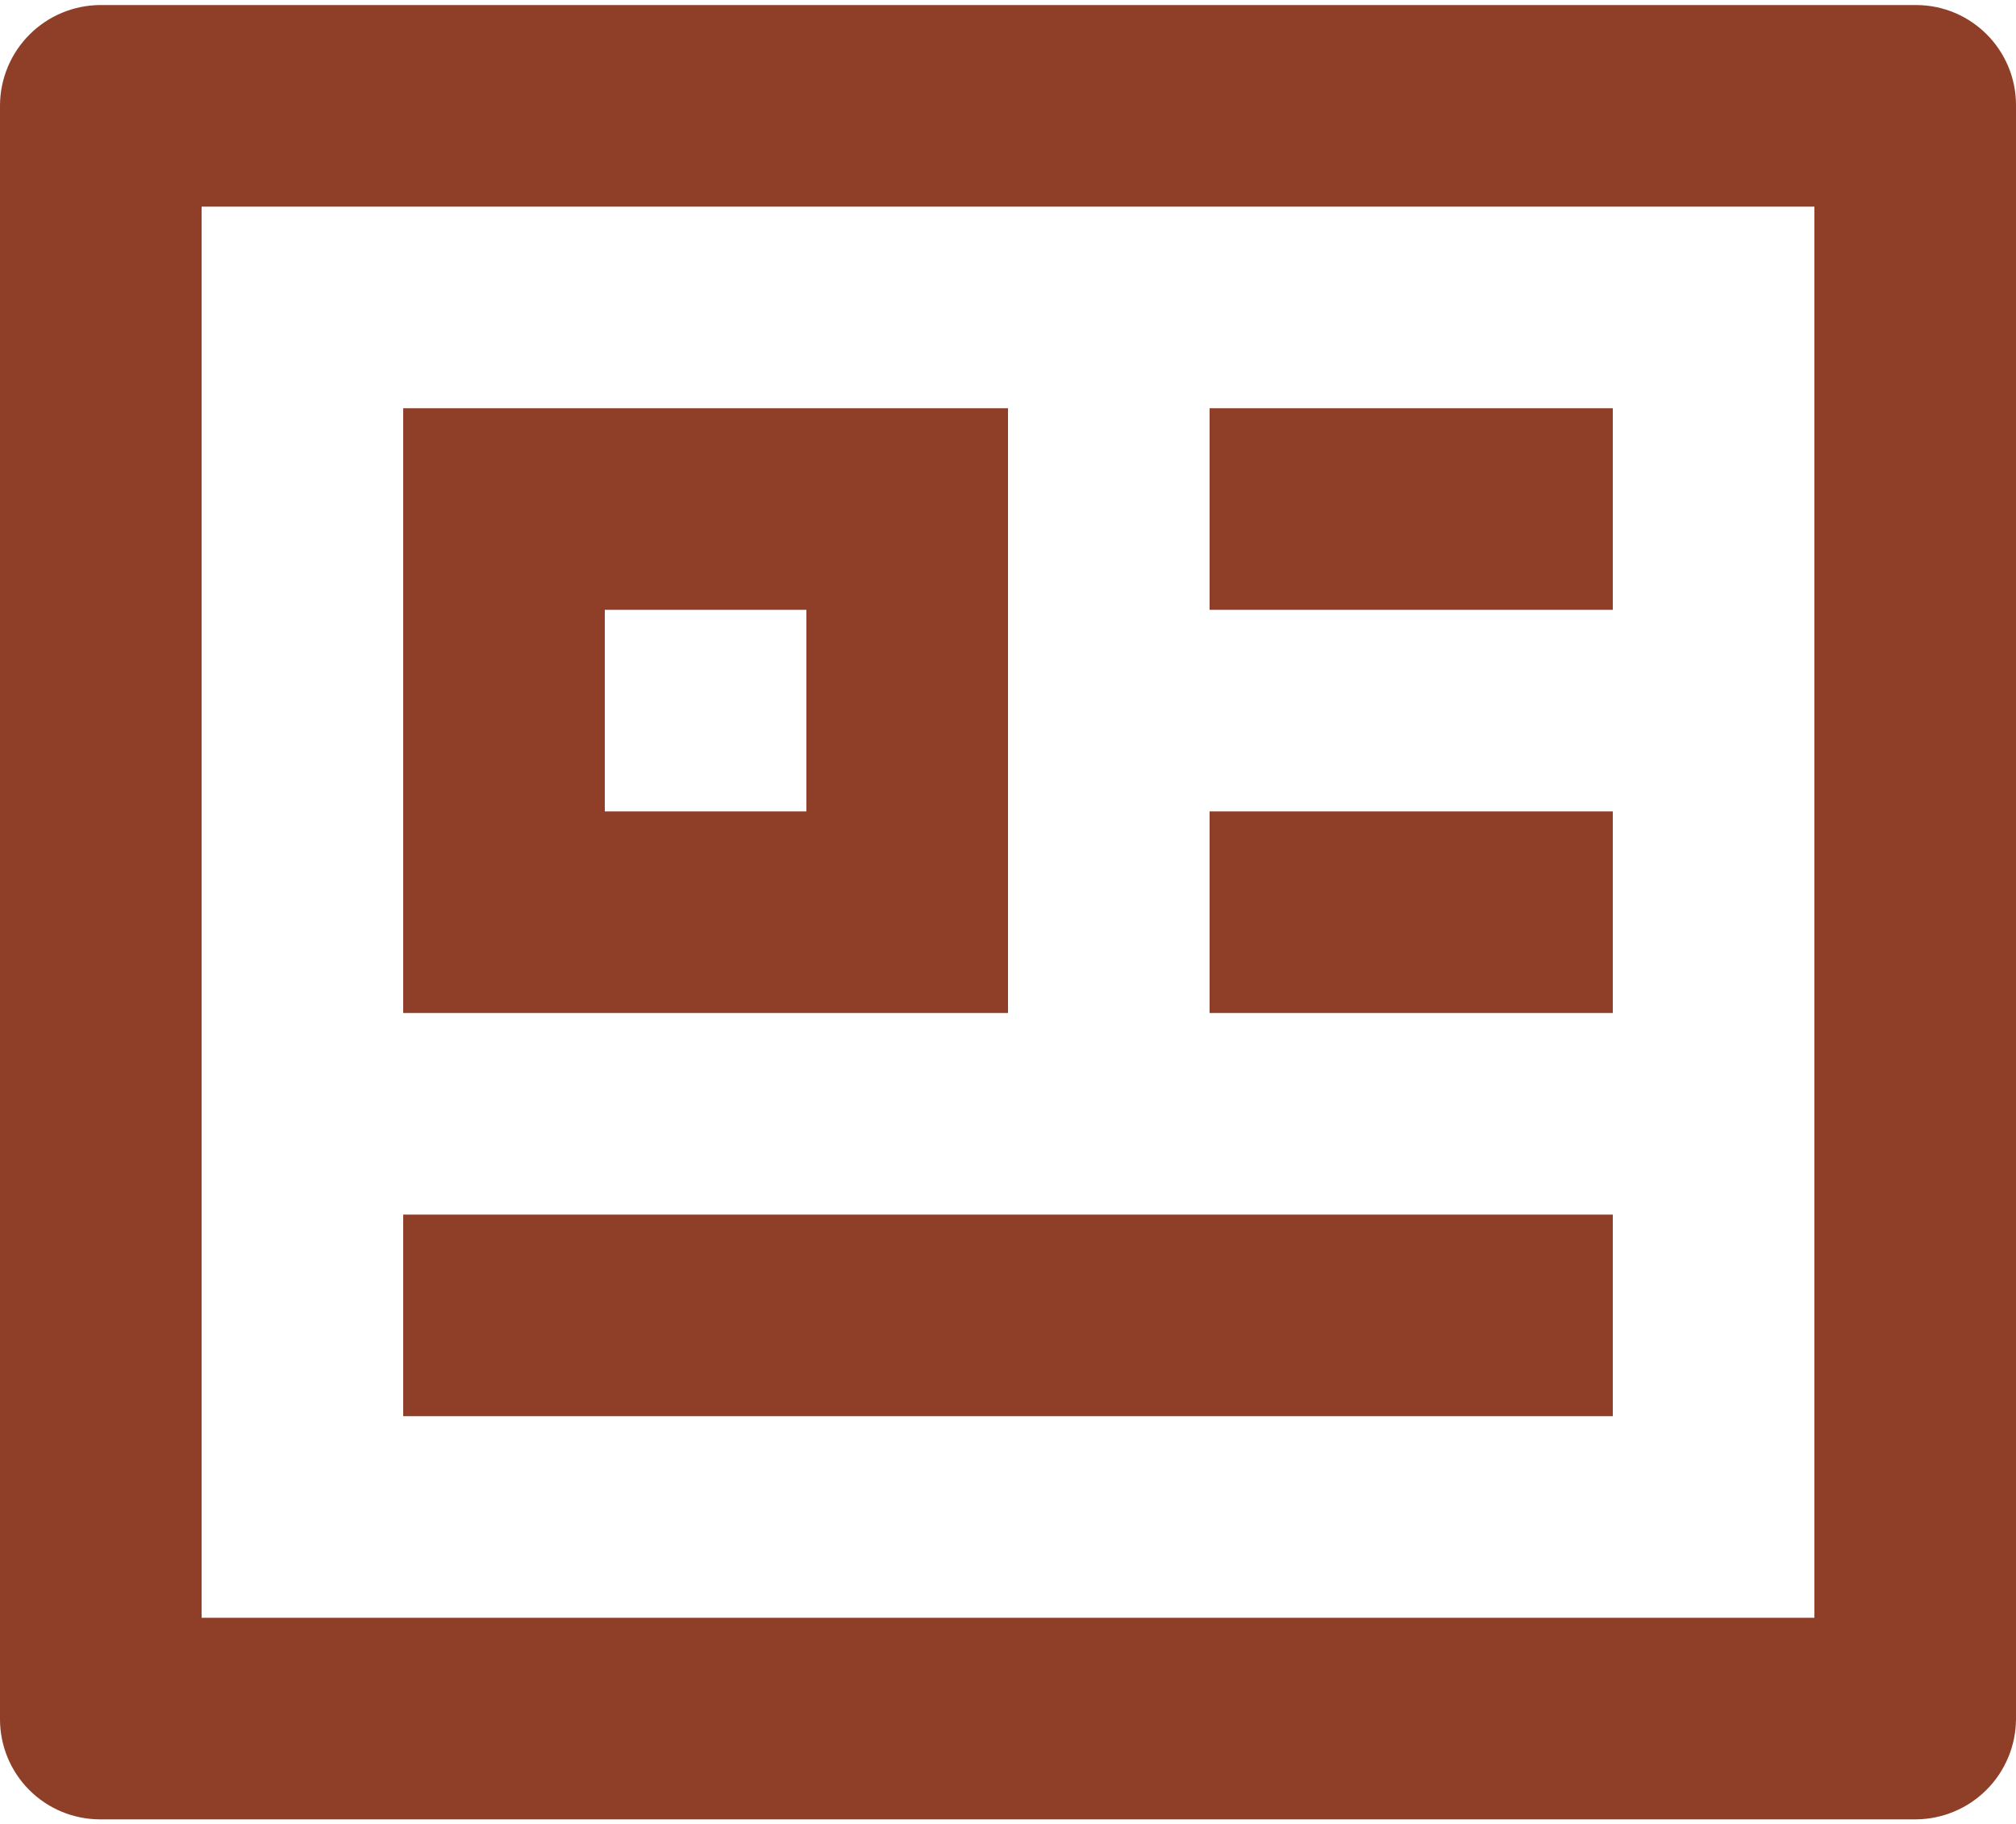 <?xml version="1.0" encoding="UTF-8"?> <svg xmlns="http://www.w3.org/2000/svg" width="200" height="181" viewBox="0 0 200 181" fill="none"> <g clip-path="url(#clip0_652_9)"> <path d="M0 10.43C0.018 7.804 1.069 5.29 2.925 3.432C4.781 1.574 7.294 0.521 9.92 0.5H190.08C195.56 0.5 200 4.95 200 10.43V170.57C199.982 173.196 198.931 175.71 197.075 177.568C195.219 179.426 192.706 180.479 190.08 180.5H9.92C7.288 180.497 4.765 179.45 2.905 177.588C1.045 175.726 -1.33455e-06 173.202 0 170.57V10.43ZM20 20.5V160.5H180V20.5H20ZM40 40.5H100V100.5H40V40.5ZM60 60.5V80.5H80V60.5H60ZM40 120.5H160V140.5H40V120.5ZM120 40.5H160V60.5H120V40.5ZM120 80.5H160V100.5H120V80.5Z" fill="#8F3E27"></path> </g> <defs> <clipPath id="clip0_652_9"> <rect width="200" height="180" fill="white" transform="translate(0 0.5)"></rect> </clipPath> </defs> </svg> 